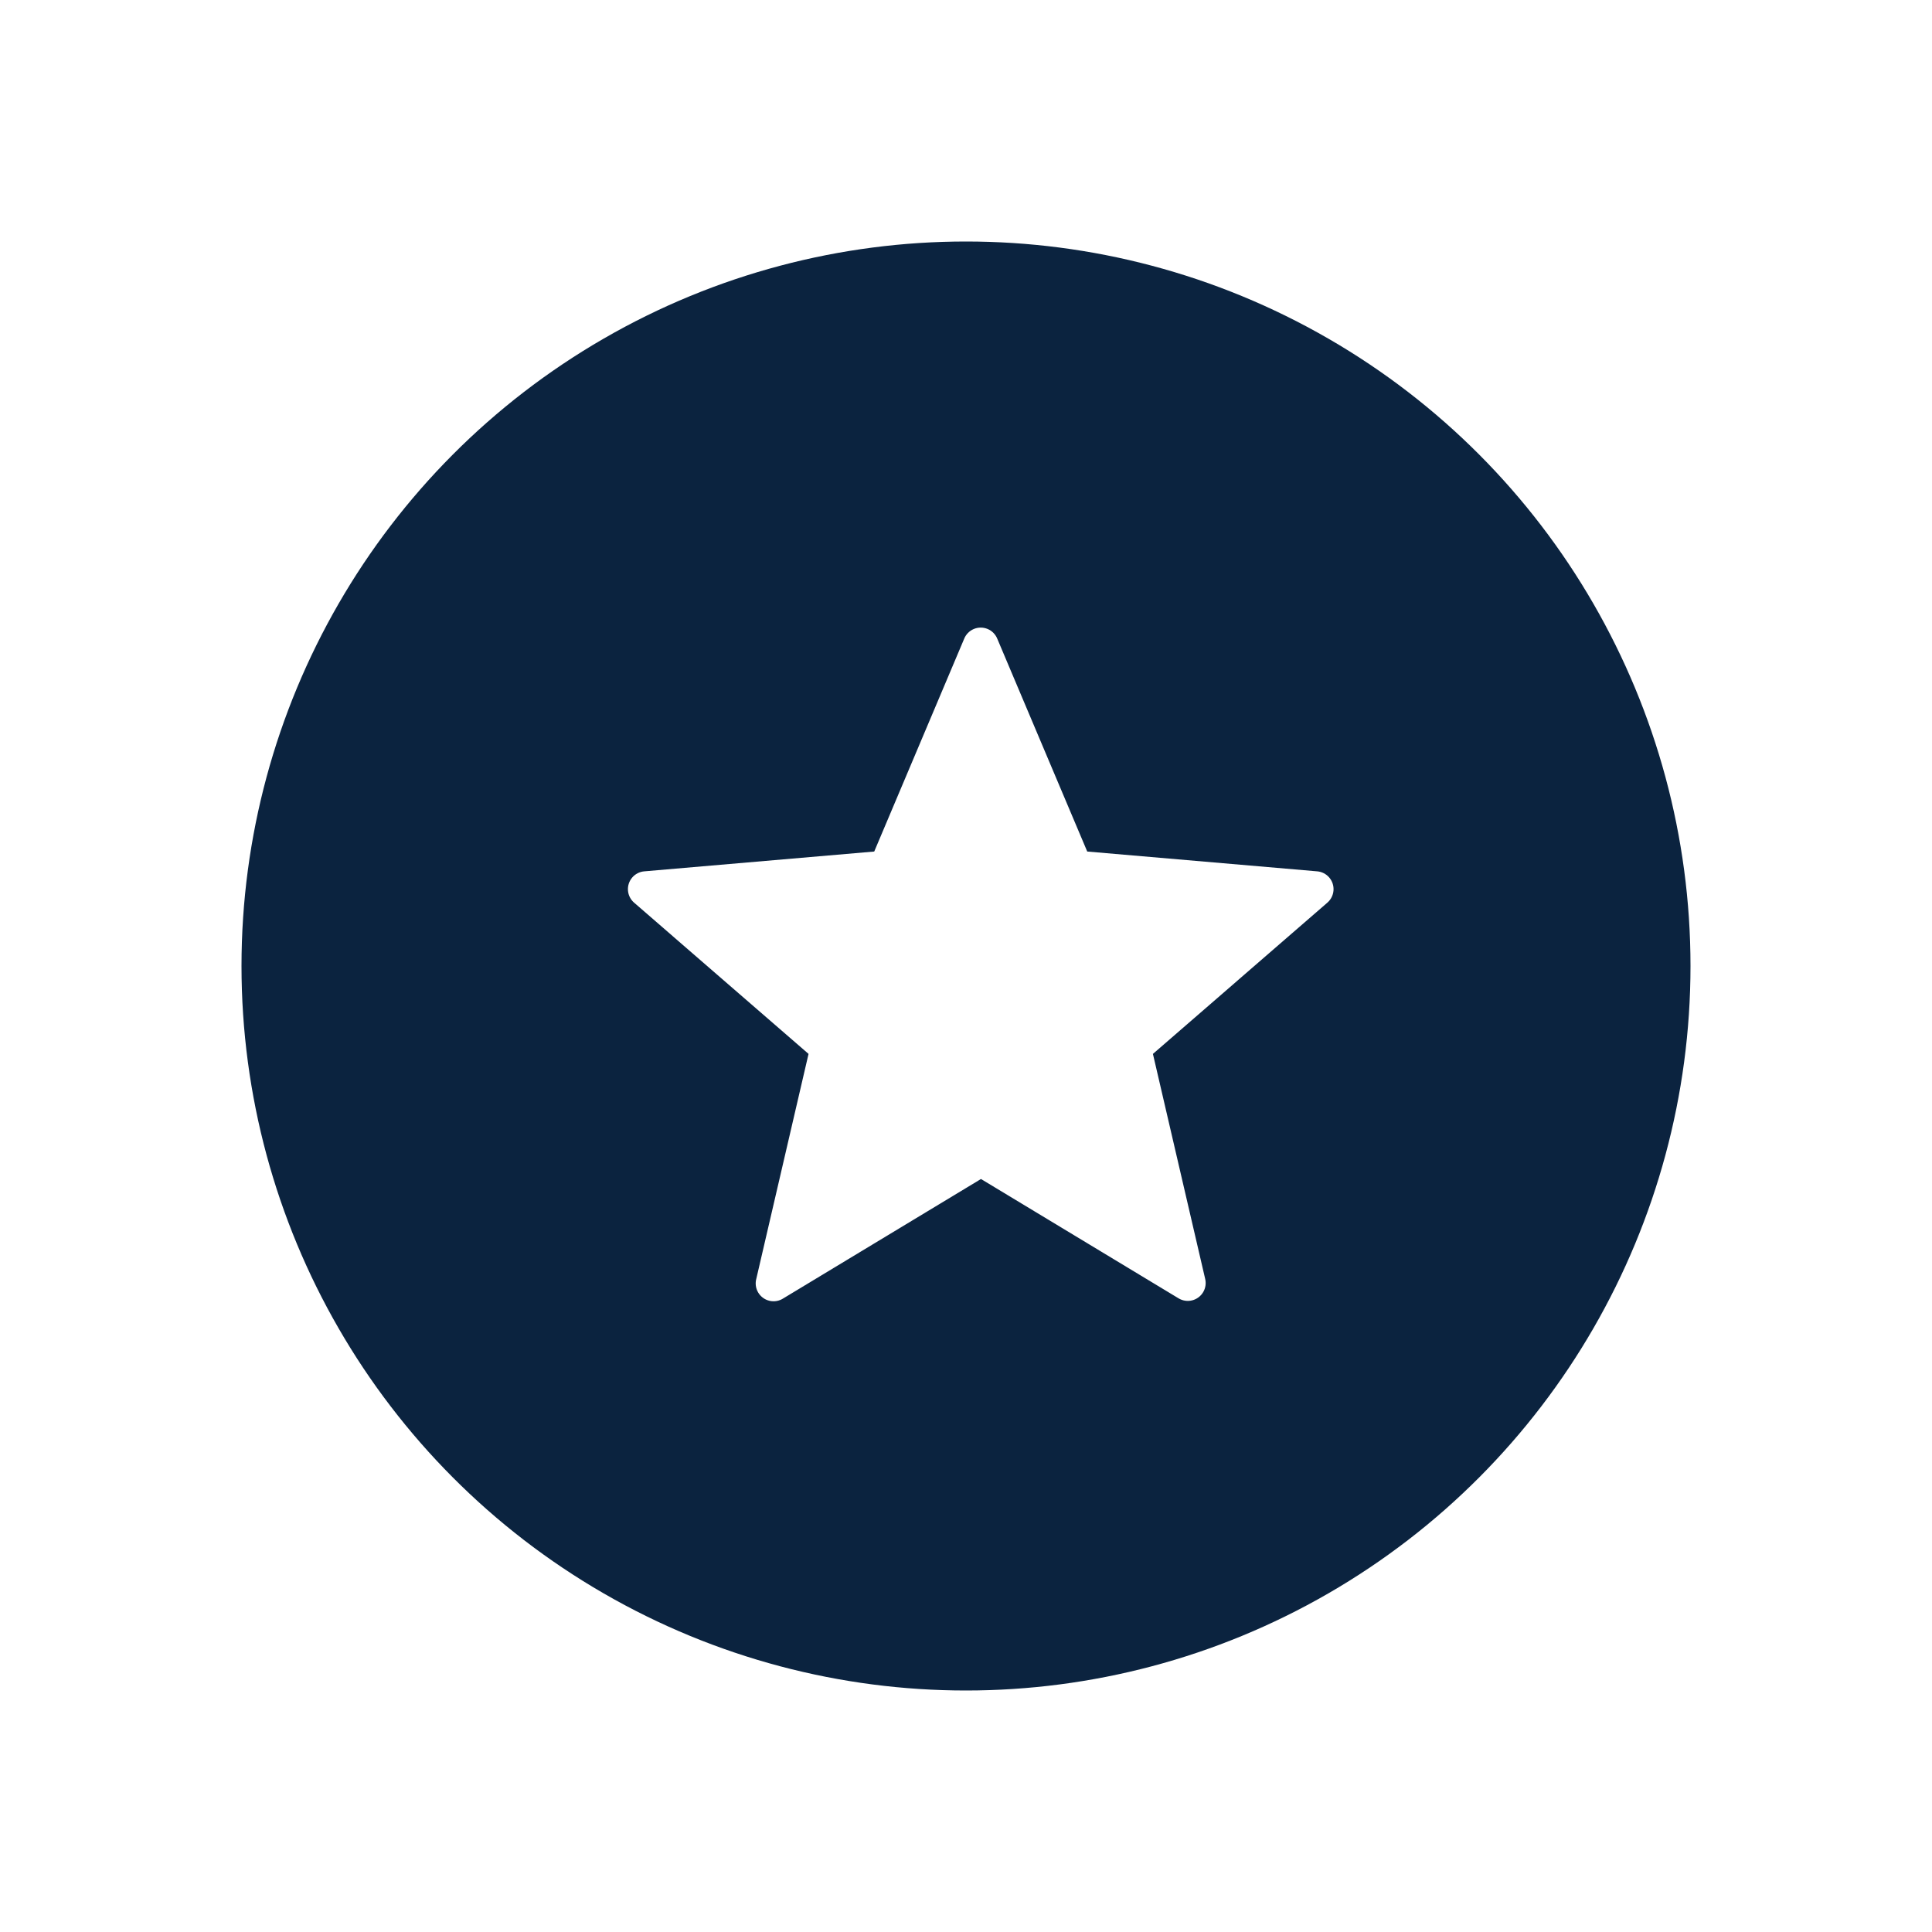 <svg id="Calque_1" data-name="Calque 1" xmlns="http://www.w3.org/2000/svg" xmlns:xlink="http://www.w3.org/1999/xlink" viewBox="0 0 40 40"><defs><style>.cls-1,.cls-2{fill:none;}.cls-2{clip-rule:evenodd;}.cls-3{clip-path:url(#clip-path);}.cls-4{clip-path:url(#clip-path-2);}.cls-5{fill:#0b233f;}.cls-6{clip-path:url(#clip-path-3);}.cls-7{fill:#fff;}</style><clipPath id="clip-path" transform="translate(-1404 -117)"><circle class="cls-1" cx="1424" cy="137" r="15"/></clipPath><clipPath id="clip-path-2" transform="translate(-1404 -117)"><rect class="cls-1" x="1409" y="122" width="30" height="30"/></clipPath><clipPath id="clip-path-3" transform="translate(-1404 -117)"><path class="cls-2" d="M1424.65,130.23l1.86,4.4,4.76.41a.37.37,0,0,1,.21.65l-3.61,3.13,1.08,4.65a.37.37,0,0,1-.55.41l-4.09-2.47-4.09,2.47a.37.37,0,0,1-.56-.41l1.08-4.65-3.61-3.13a.37.37,0,0,1,.21-.65l4.76-.41,1.86-4.4a.37.37,0,0,1,.69,0"/></clipPath></defs><title>etoile</title><g class="cls-3"><g class="cls-4"><rect class="cls-5" width="40" height="40"/></g></g><g class="cls-6"><g class="cls-4"><rect class="cls-7" x="8" y="8" width="24.61" height="23.93"/></g></g></svg>